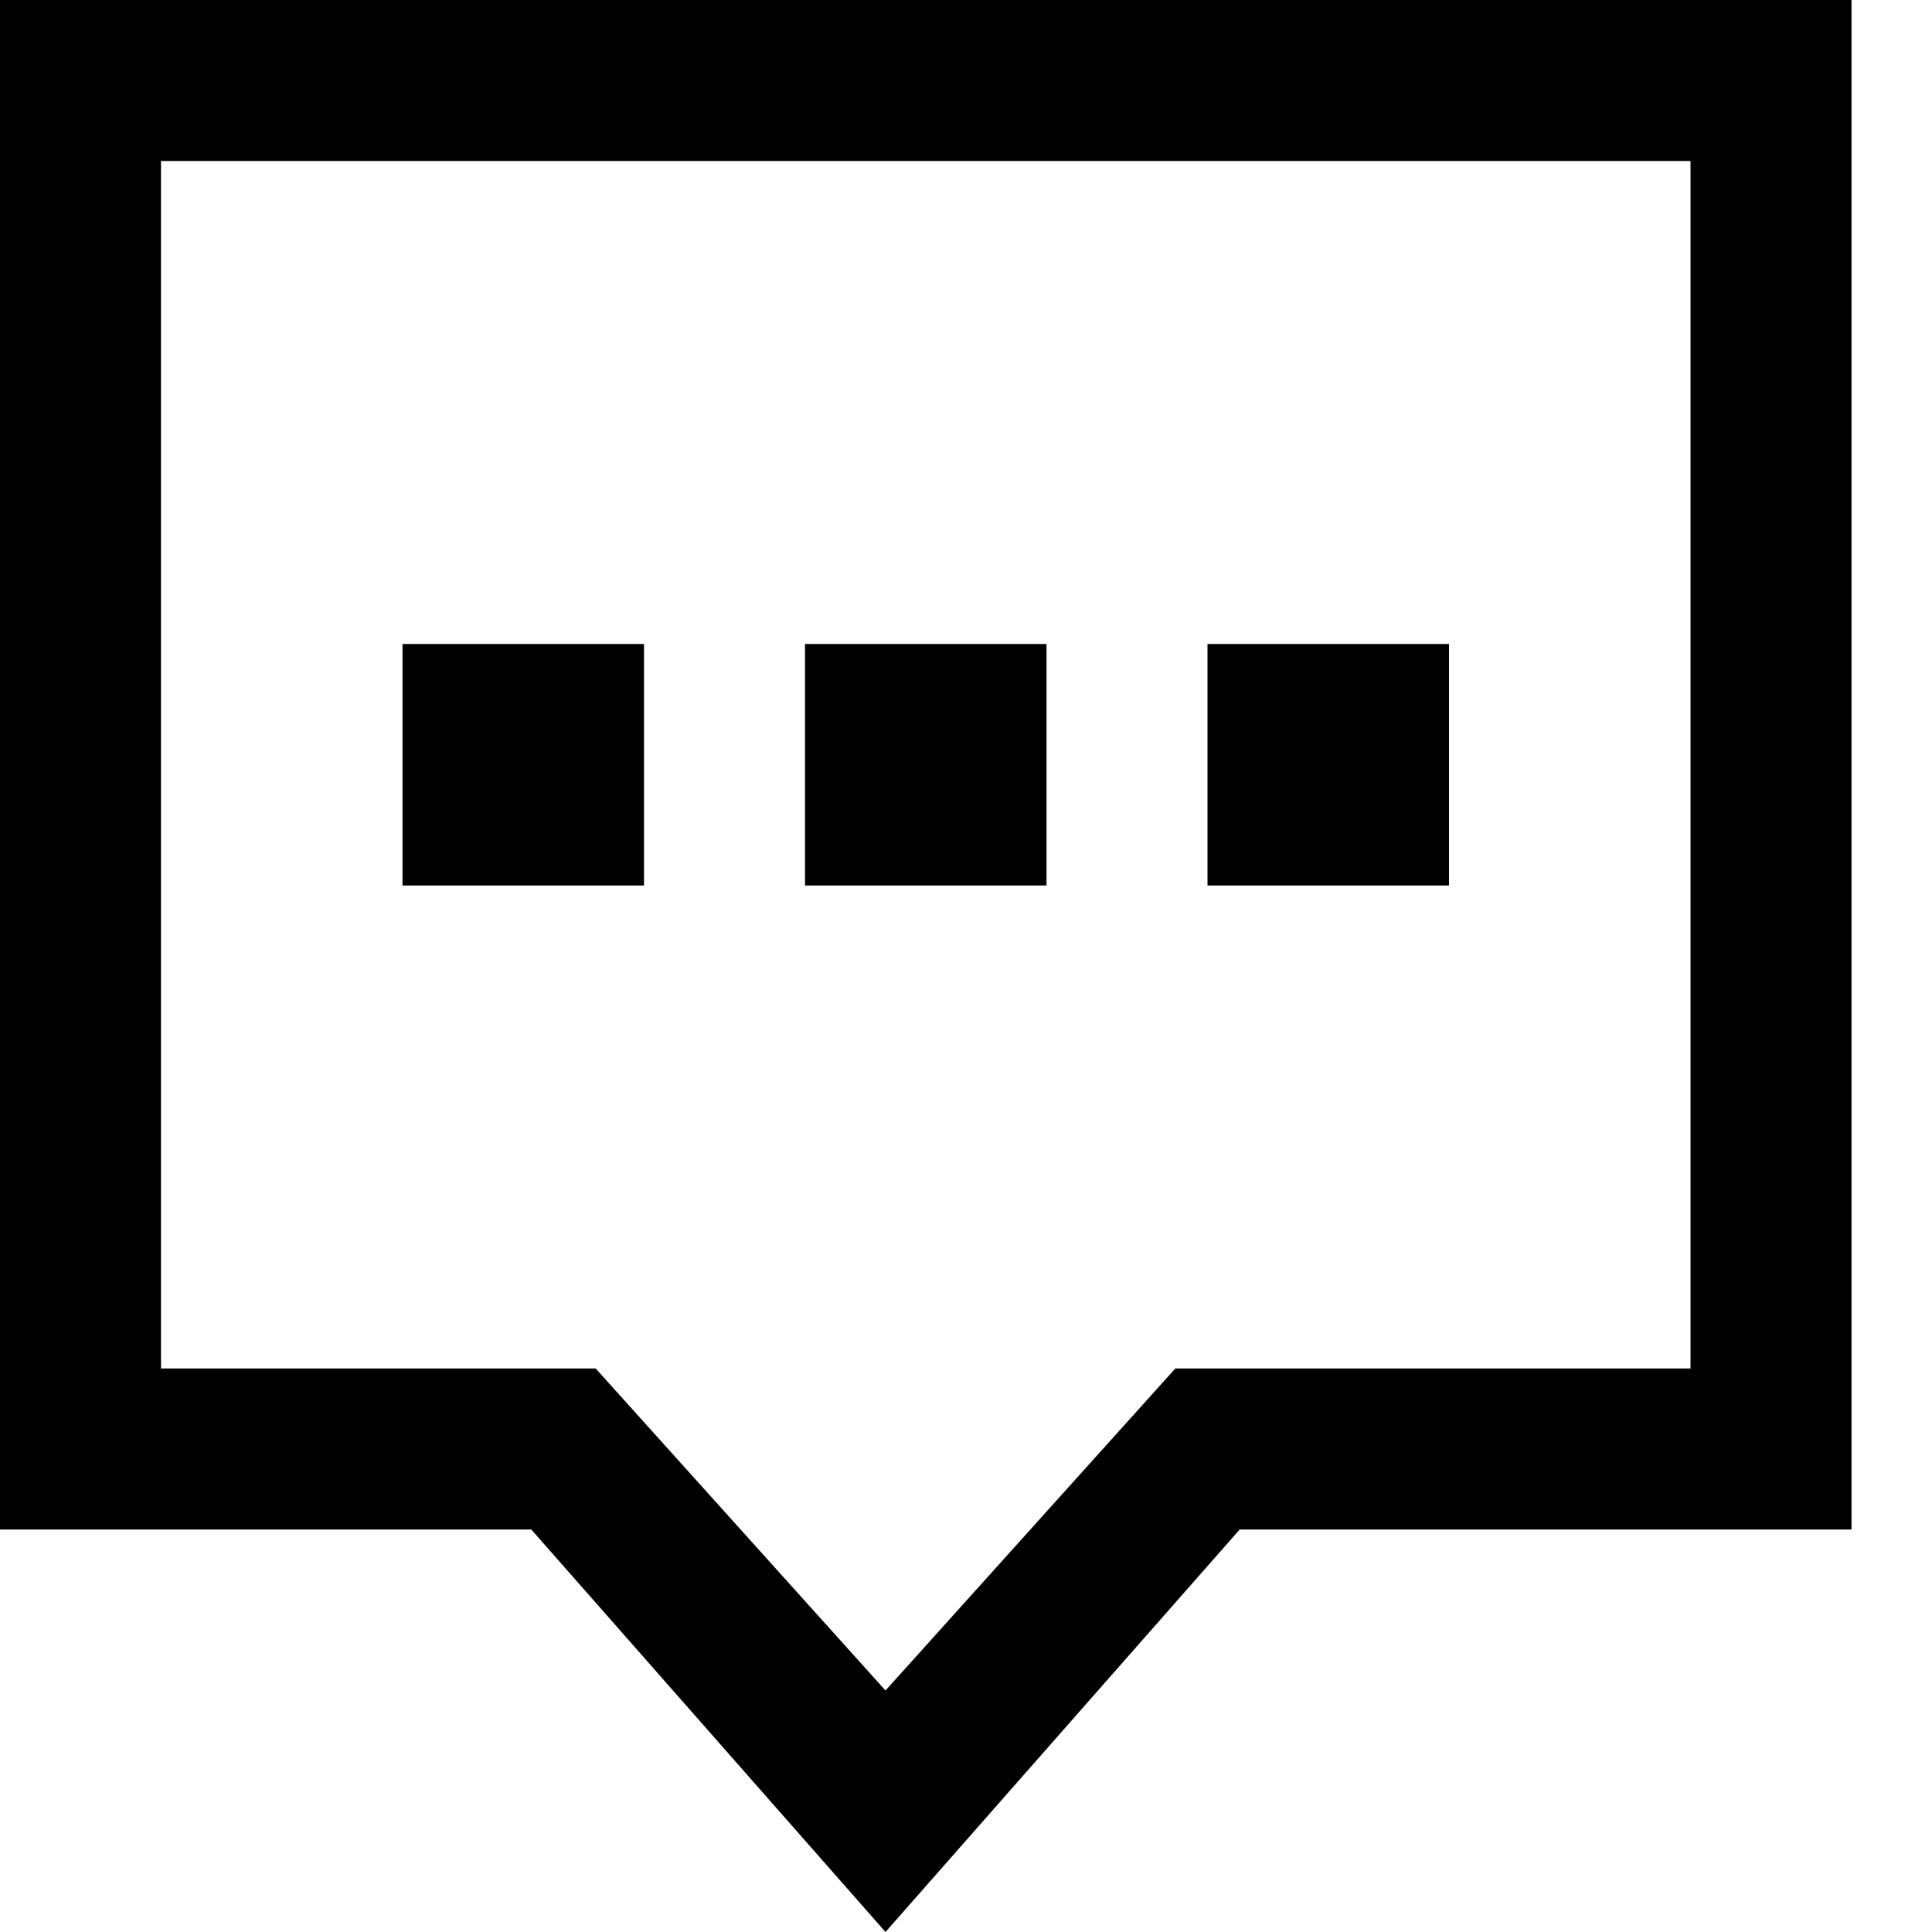 <?xml version="1.0" encoding="utf-8"?>

<!-- Uploaded to: SVG Repo, www.svgrepo.com, Generator: SVG Repo Mixer Tools -->
<svg fill="#000000" version="1.1" id="XMLID_175_" xmlns="http://www.w3.org/2000/svg" xmlns:xlink="http://www.w3.org/1999/xlink" 
	 viewBox="0 0 24 24" enable-background="new 0 0 24 24" xml:space="preserve">
<g id="tooltip">
	<g>
		<path d="M11,24l-4.4-5H0V0h23v19h-7.6L11,24z M2,17h5.4l3.6,4l3.6-4H21V2H2V17z"/>
	</g>
	<g>
		<rect x="5" y="8" width="3" height="3"/>
	</g>
	<g>
		<rect x="10" y="8" width="3" height="3"/>
	</g>
	<g>
		<rect x="15" y="8" width="3" height="3"/>
	</g>
</g>
</svg>